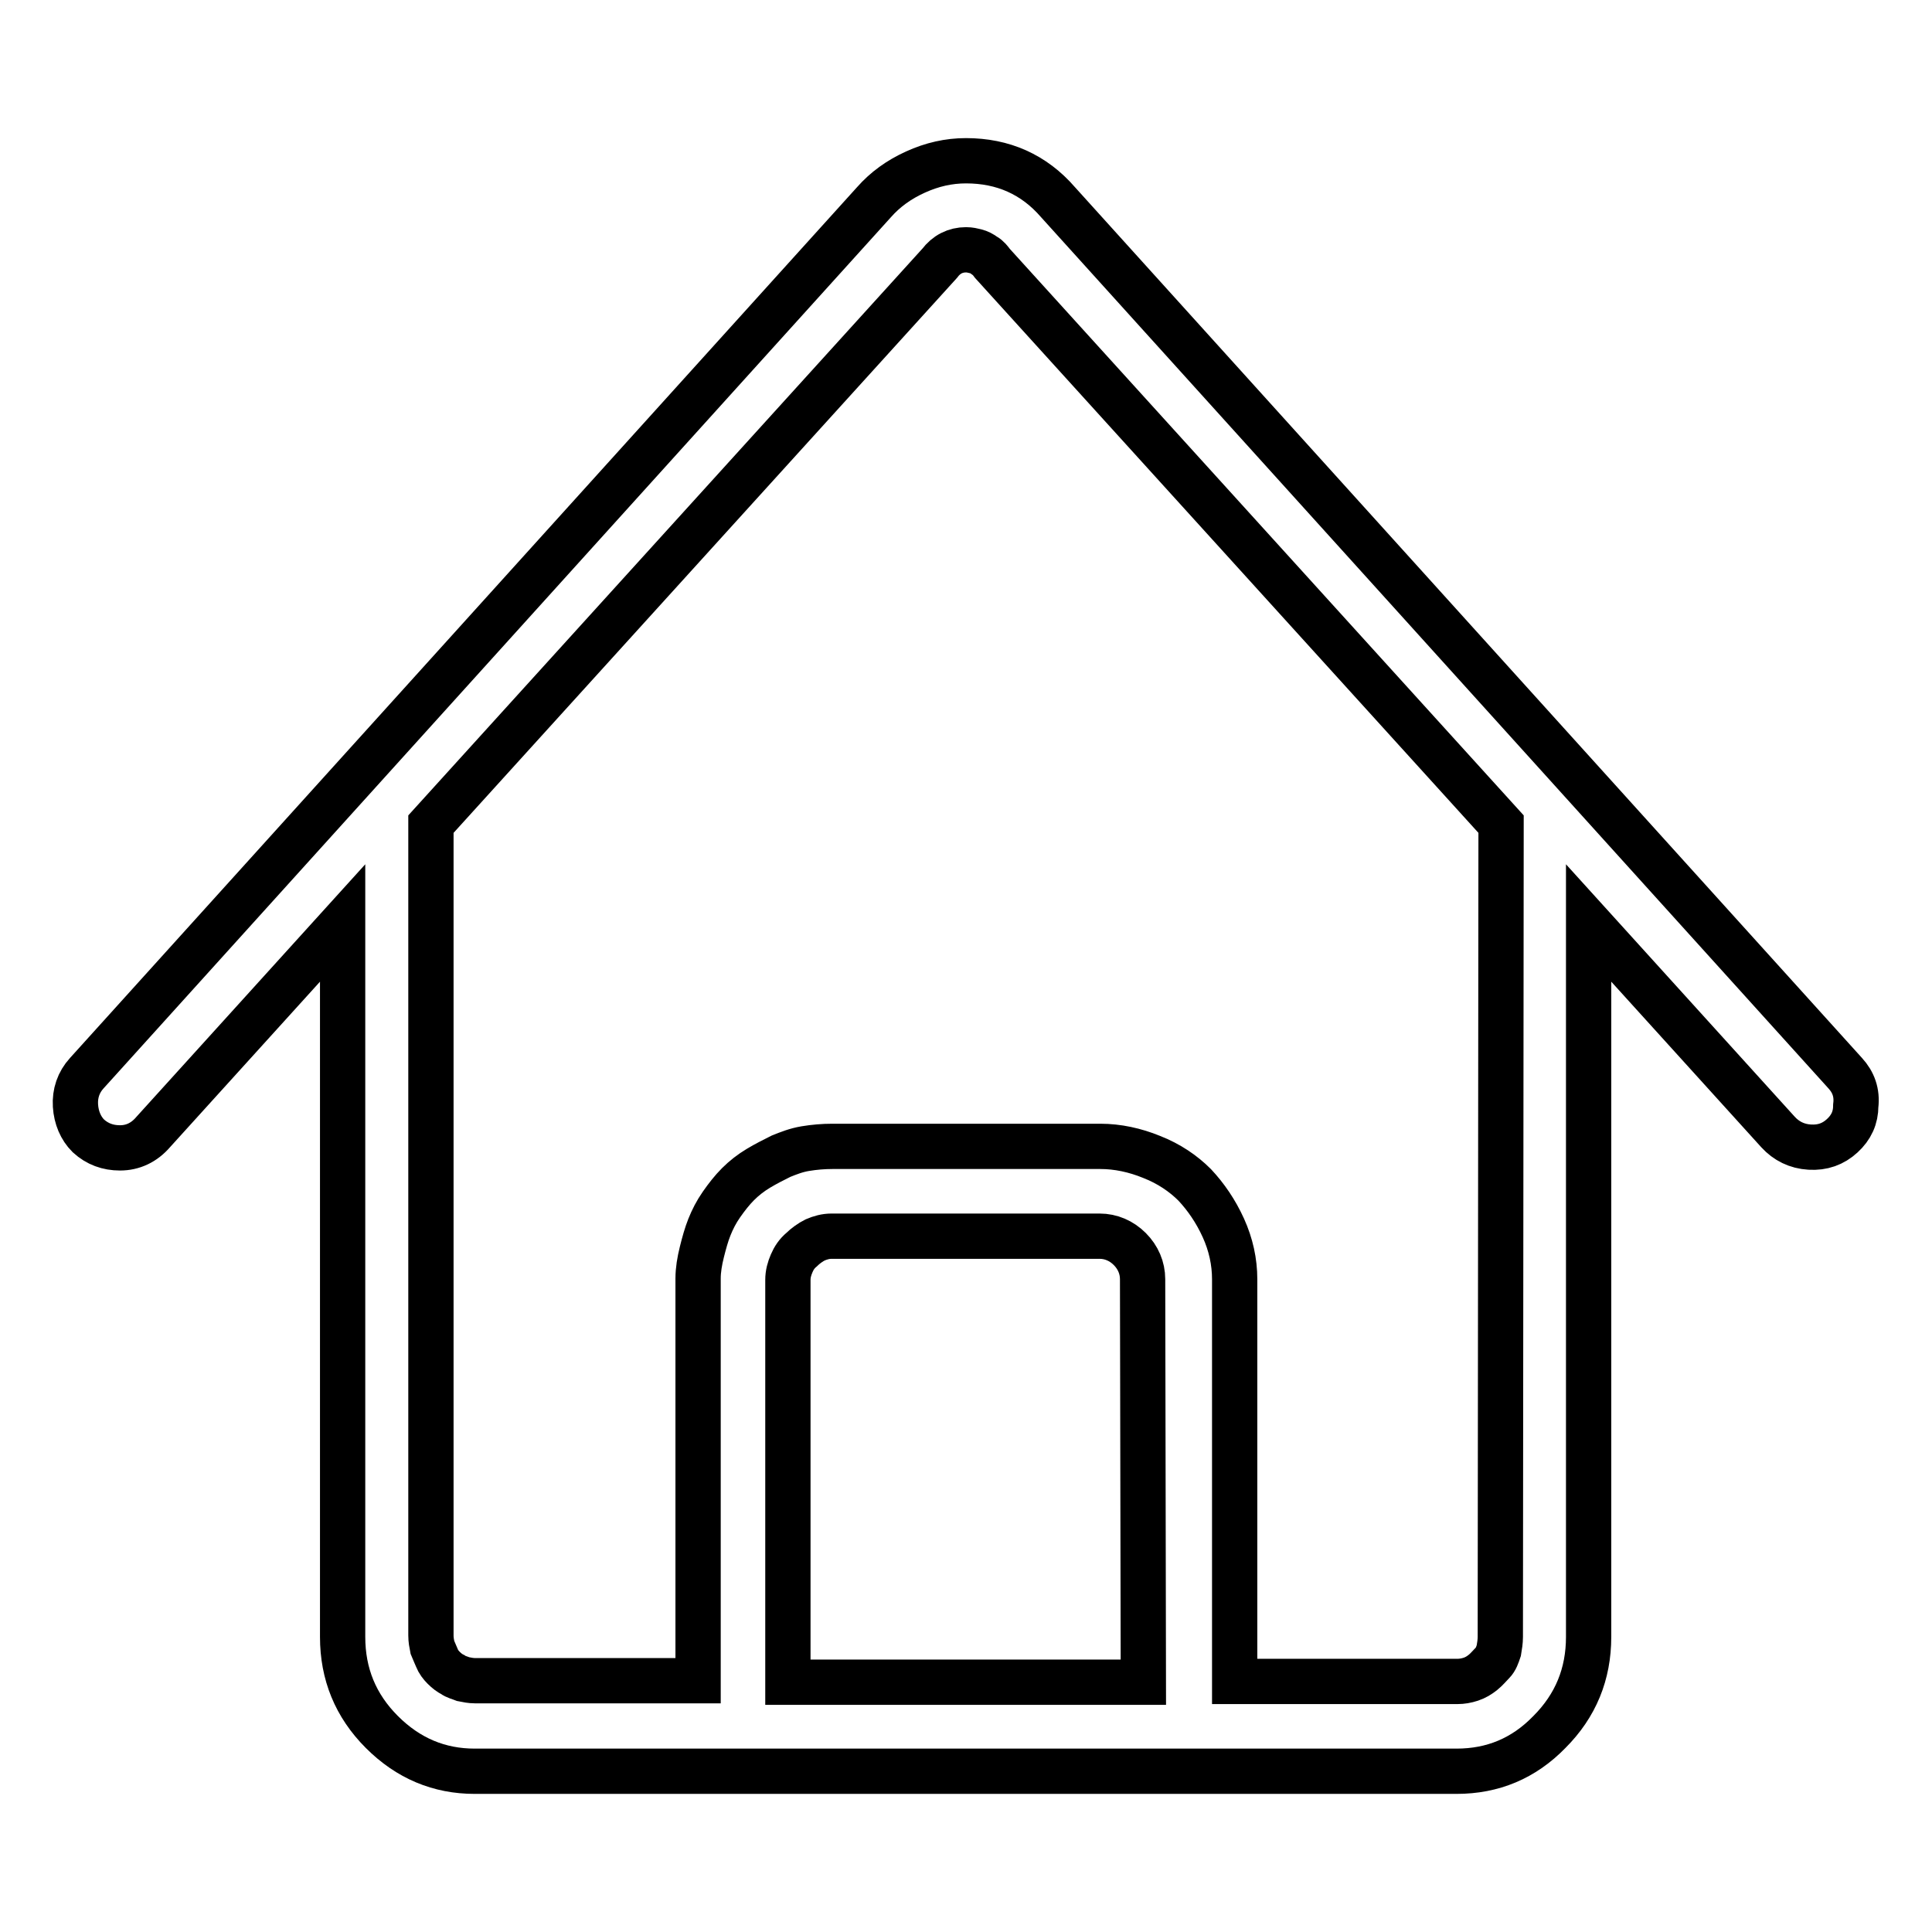 <?xml version="1.0" encoding="utf-8"?>
<!-- Svg Vector Icons : http://www.onlinewebfonts.com/icon -->
<!DOCTYPE svg PUBLIC "-//W3C//DTD SVG 1.1//EN" "http://www.w3.org/Graphics/SVG/1.1/DTD/svg11.dtd">
<svg version="1.1" xmlns="http://www.w3.org/2000/svg" xmlns:xlink="http://www.w3.org/1999/xlink" x="0px" y="0px" viewBox="0 0 256 256" enable-background="new 0 0 256 256" xml:space="preserve">
<g> <path stroke-width="6" fill-opacity="0" stroke="#000000"  d="M244.5,142.2L140.2,26.8c-3.2-3.7-7.3-5.5-12.2-5.5c-2.3,0-4.5,0.5-6.7,1.5c-2.2,1-4,2.3-5.5,4L11.5,142.2 c-1.1,1.2-1.6,2.7-1.5,4.3c0.1,1.6,0.7,3,1.7,4c1.2,1.1,2.6,1.6,4.2,1.6c1.7,0,3.2-0.7,4.4-2.1l25.1-27.7v94.6 c0,4.9,1.7,9.1,5.2,12.6c3.5,3.5,7.6,5.2,12.3,5.2h130.1c4.8,0,8.9-1.7,12.3-5.2c3.5-3.5,5.2-7.7,5.2-12.6v-94.6l25.1,27.7 c1.1,1.2,2.5,1.9,4.2,2s3.1-0.4,4.3-1.5s1.8-2.4,1.8-4C246.1,144.8,245.6,143.4,244.5,142.2L244.5,142.2z M151.5,222.9h-47.1v-53.3 c0-0.8,0.2-1.5,0.5-2.2c0.3-0.7,0.7-1.3,1.3-1.8c0.5-0.5,1.2-1,1.8-1.3c0.7-0.3,1.4-0.5,2.2-0.5h35.5c1.5,0,2.9,0.6,4,1.7 s1.7,2.5,1.7,4L151.5,222.9L151.5,222.9z M198.8,216.9c0,0.6-0.1,1.2-0.2,1.8c-0.2,0.6-0.4,1.2-0.8,1.6s-0.8,0.9-1.3,1.3 s-1,0.7-1.6,0.9c-0.6,0.2-1.2,0.3-1.8,0.3h-29.5v-53.3c0-2.3-0.5-4.6-1.5-6.8s-2.3-4.1-3.8-5.7c-1.5-1.5-3.4-2.8-5.7-3.7 c-2.2-0.9-4.5-1.4-6.8-1.4h-35.5c-1.2,0-2.4,0.1-3.6,0.3c-1.2,0.2-2.2,0.6-3.2,1c-1,0.5-2,1-3,1.6c-1,0.6-1.9,1.3-2.7,2.1 c-0.8,0.8-1.5,1.7-2.2,2.7s-1.2,2-1.6,3c-0.4,1-0.7,2.1-1,3.3c-0.3,1.2-0.5,2.4-0.5,3.5v53.3H62.9c-0.5,0-1-0.1-1.5-0.2 c-0.5-0.2-1-0.3-1.4-0.6c-0.4-0.2-0.8-0.5-1.2-0.9s-0.7-0.8-0.9-1.3s-0.4-0.9-0.6-1.4c-0.1-0.5-0.2-1-0.2-1.6V109.2l67.4-74.3 c0.9-1.2,2.1-1.8,3.5-1.8c0.5,0,0.9,0.1,1.3,0.2s0.8,0.3,1.2,0.6c0.4,0.2,0.7,0.6,1,1l67.4,74.3L198.8,216.9L198.8,216.9z"/></g>
</svg>